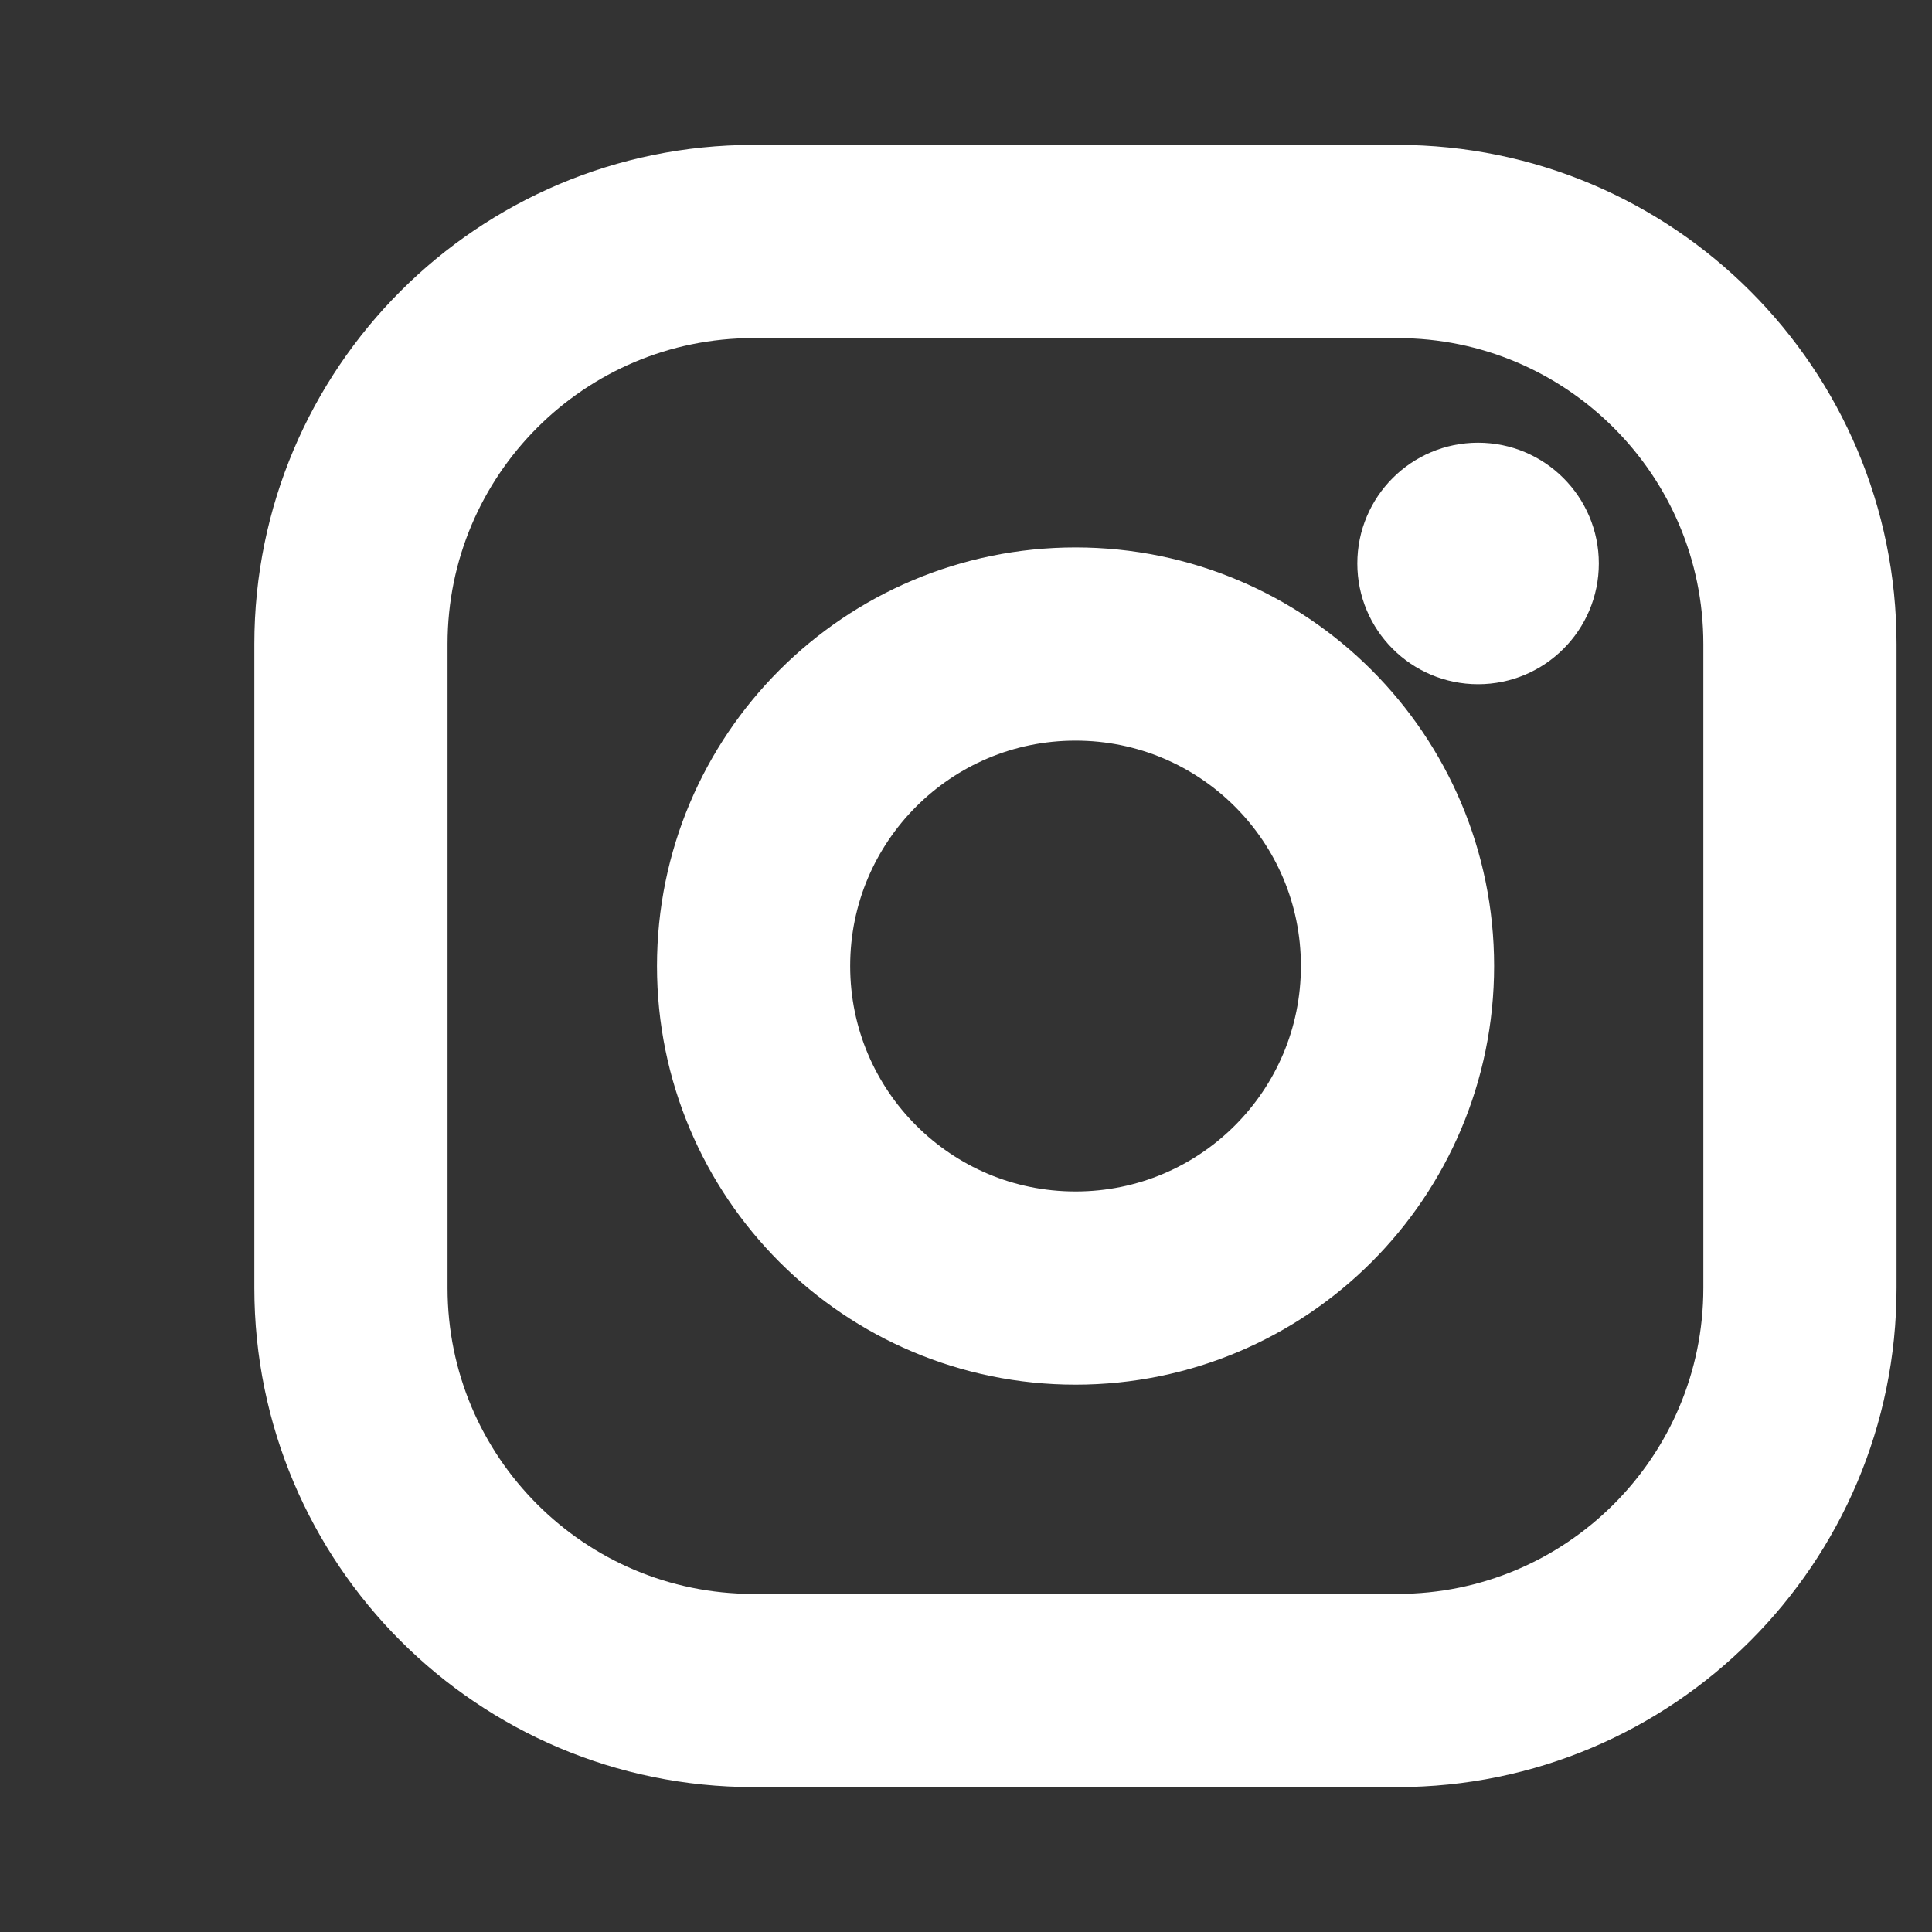 <?xml version="1.0" encoding="utf-8"?>
<svg xmlns="http://www.w3.org/2000/svg" fill="none" height="100%" overflow="visible" preserveAspectRatio="none" style="display: block;" viewBox="0 0 20 20" width="100%">
<rect x="0" y="0" width="20" height="20" fill="#333333" stroke="none"/>
<g id="line-md:instagram">
<path d="M15.301 7.083C15.991 7.083 16.551 6.523 16.551 5.833C16.551 5.143 15.991 4.583 15.301 4.583C14.61 4.583 14.051 5.143 14.051 5.833C14.051 6.523 14.61 7.083 15.301 7.083Z" fill="white" id="Vector"/>
<g id="Group">
<path d="M14.466 2.5C16.766 2.5 18.633 4.367 18.633 6.667V13.333C18.633 15.633 16.766 17.5 14.466 17.5H7.799C5.499 17.5 3.633 15.633 3.633 13.333V6.667C3.633 4.367 5.499 2.5 7.799 2.5H11.133H14.466Z" id="Vector_2" stroke="white" stroke-linecap="round" stroke-width="2"/>
<path d="M11.134 6.667C12.976 6.667 14.467 8.159 14.467 10C14.467 11.842 12.976 13.334 11.134 13.334C9.292 13.334 7.801 11.842 7.801 10C7.801 8.159 9.292 6.667 11.134 6.667Z" id="Vector_3" stroke="white" stroke-linecap="round" stroke-width="2"/>
</g>
</g>
</svg>